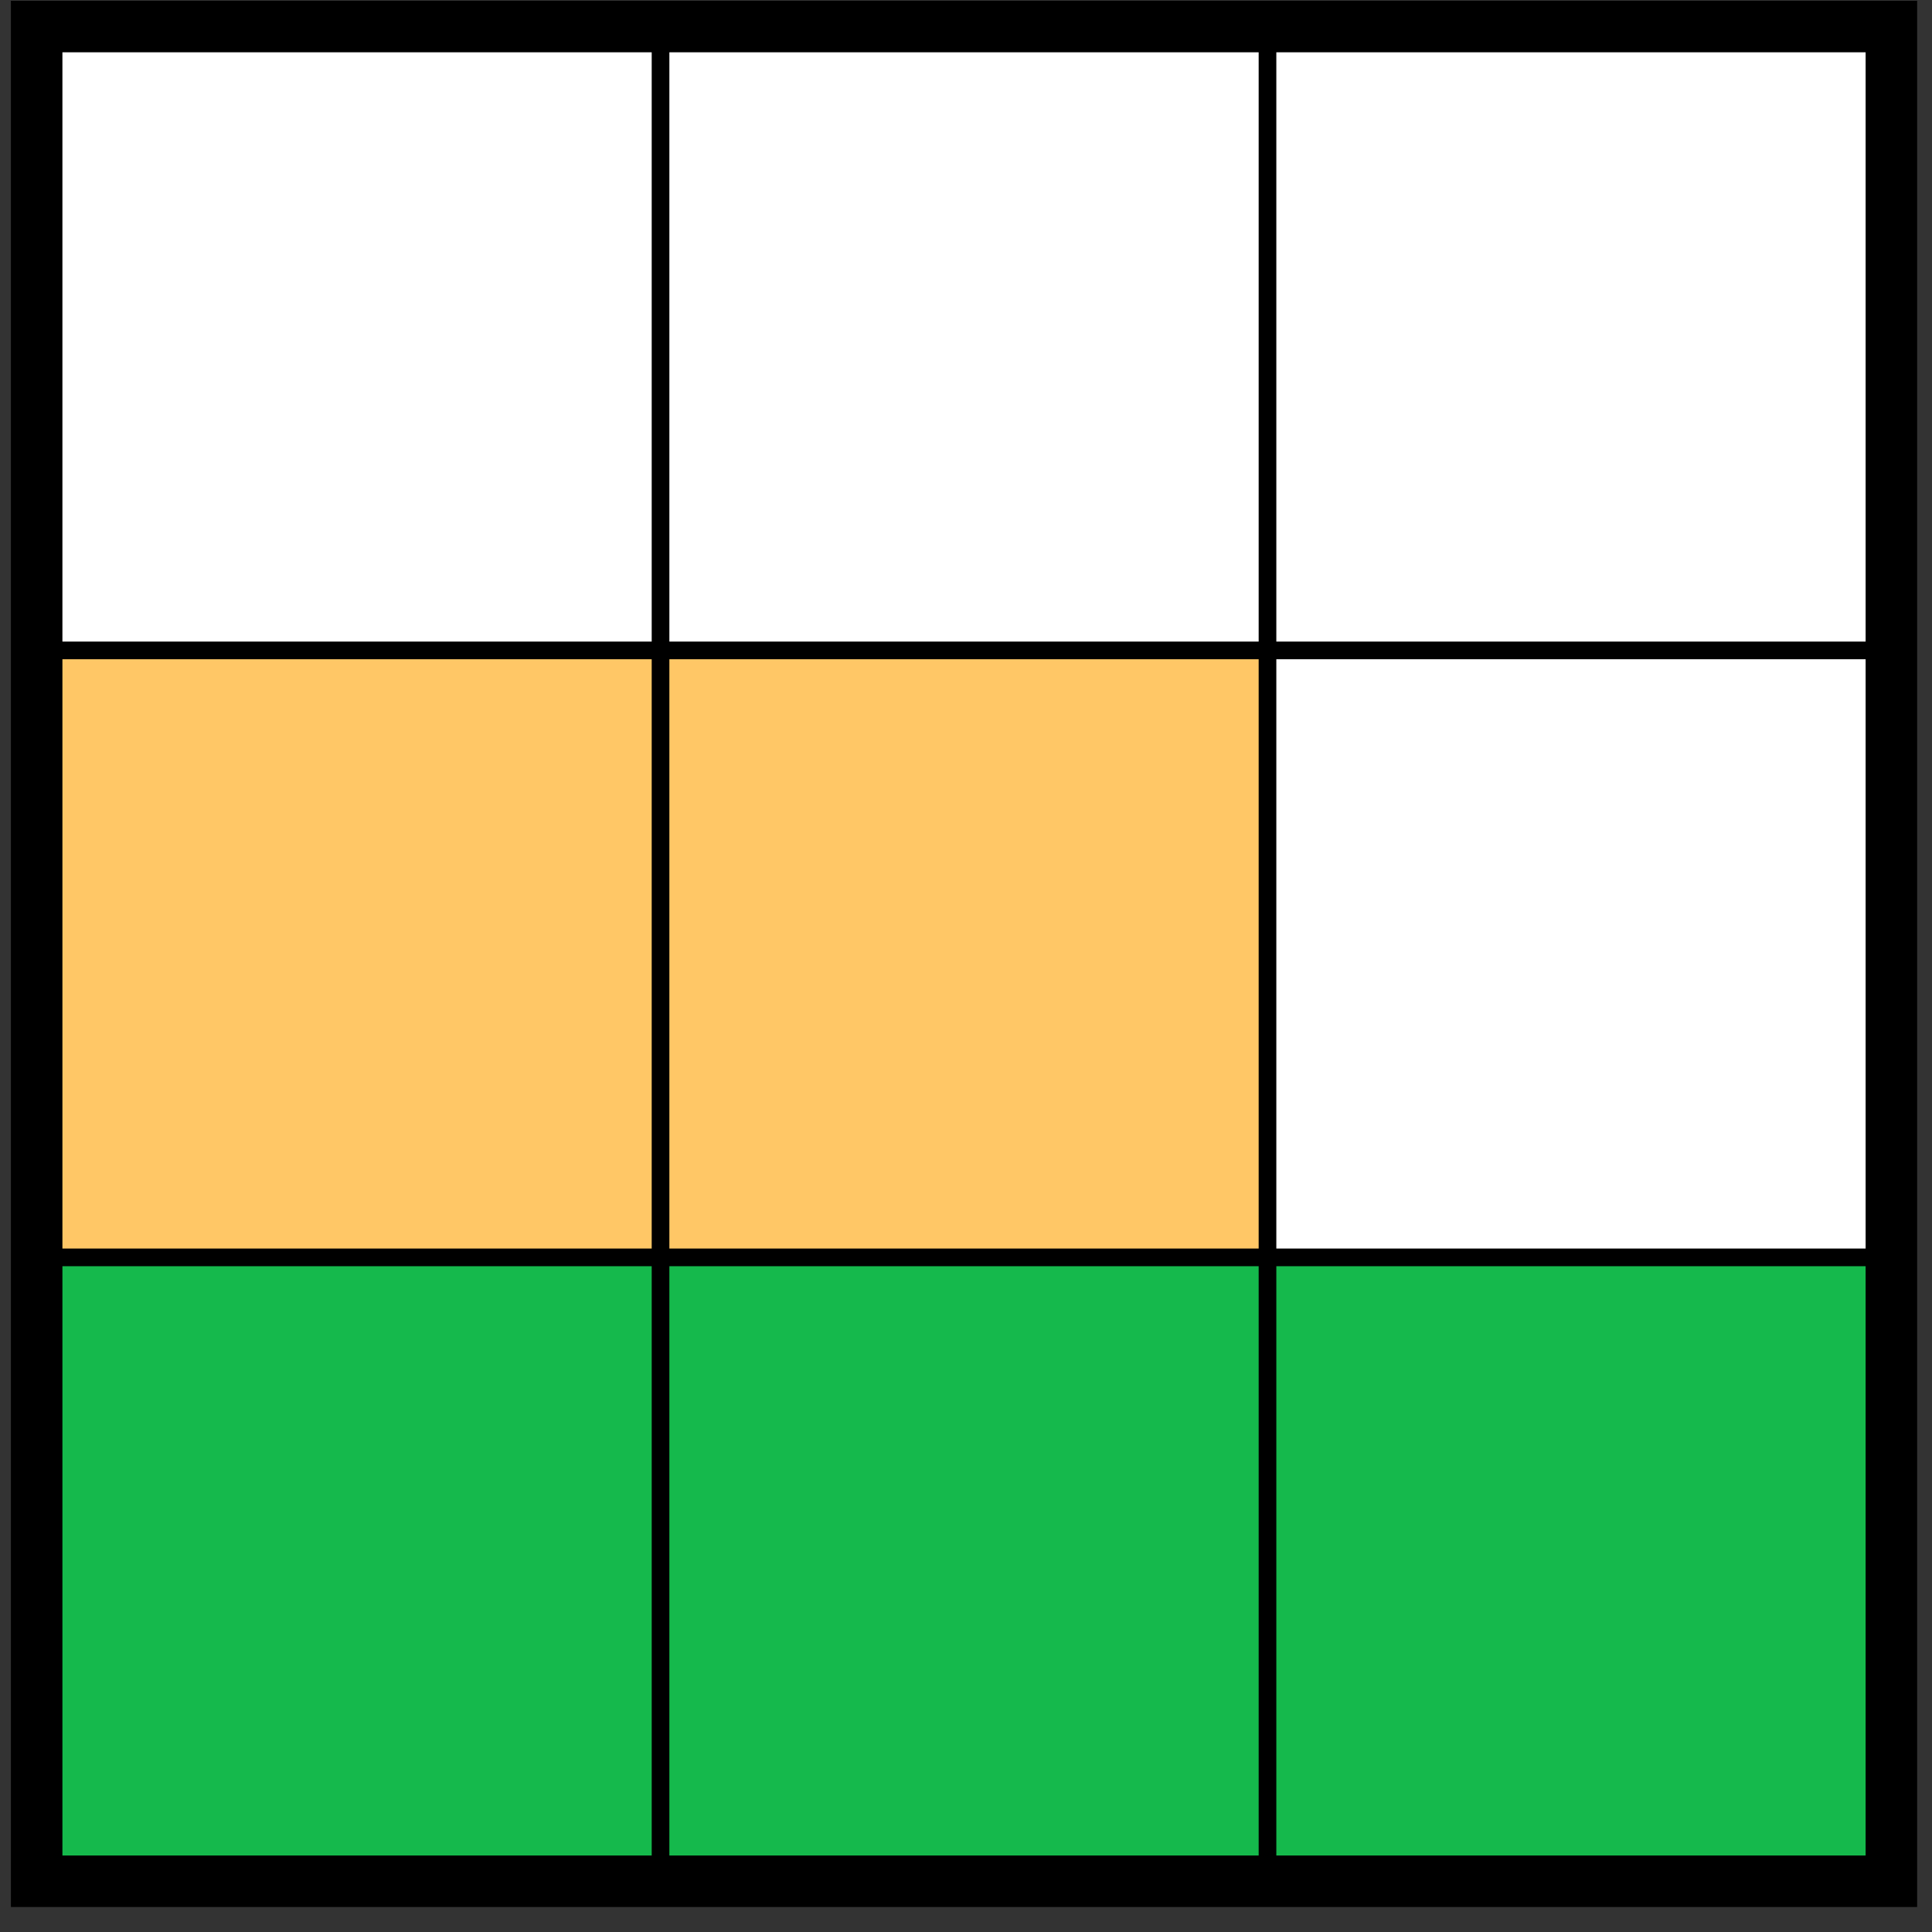 <svg width="75" height="75" viewBox="0 0 75 75" fill="none" xmlns="http://www.w3.org/2000/svg">
<rect x="0" y="0" width="75" height="75" fill="#333333" stroke="none"/>
<rect x="1.423" y="1.03" width="72" height="72" fill="black"/>
<rect x="1.423" y="1.03" width="72" height="72" stroke="black" stroke-width="2"/>
<rect x="2.423" y="2.03" width="22.876" height="22.876" fill="white"/>
<rect x="25.985" y="2.03" width="22.876" height="22.876" fill="white"/>
<rect x="49.547" y="2.03" width="22.876" height="22.876" fill="white"/>
<rect x="2.423" y="25.592" width="22.876" height="22.876" fill="#FFC766"/>
<rect x="25.985" y="25.592" width="22.876" height="22.876" fill="#FFC766"/>
<rect x="49.547" y="25.592" width="22.876" height="22.876" fill="white"/>
<path d="M2.423 49.154H25.299V72.03H2.423V49.154Z" fill="#15B94C"/>
<rect x="25.985" y="49.154" width="22.876" height="22.876" fill="#15B94C"/>
<rect x="49.547" y="49.154" width="22.876" height="22.876" fill="#15B94C"/>
</svg>
